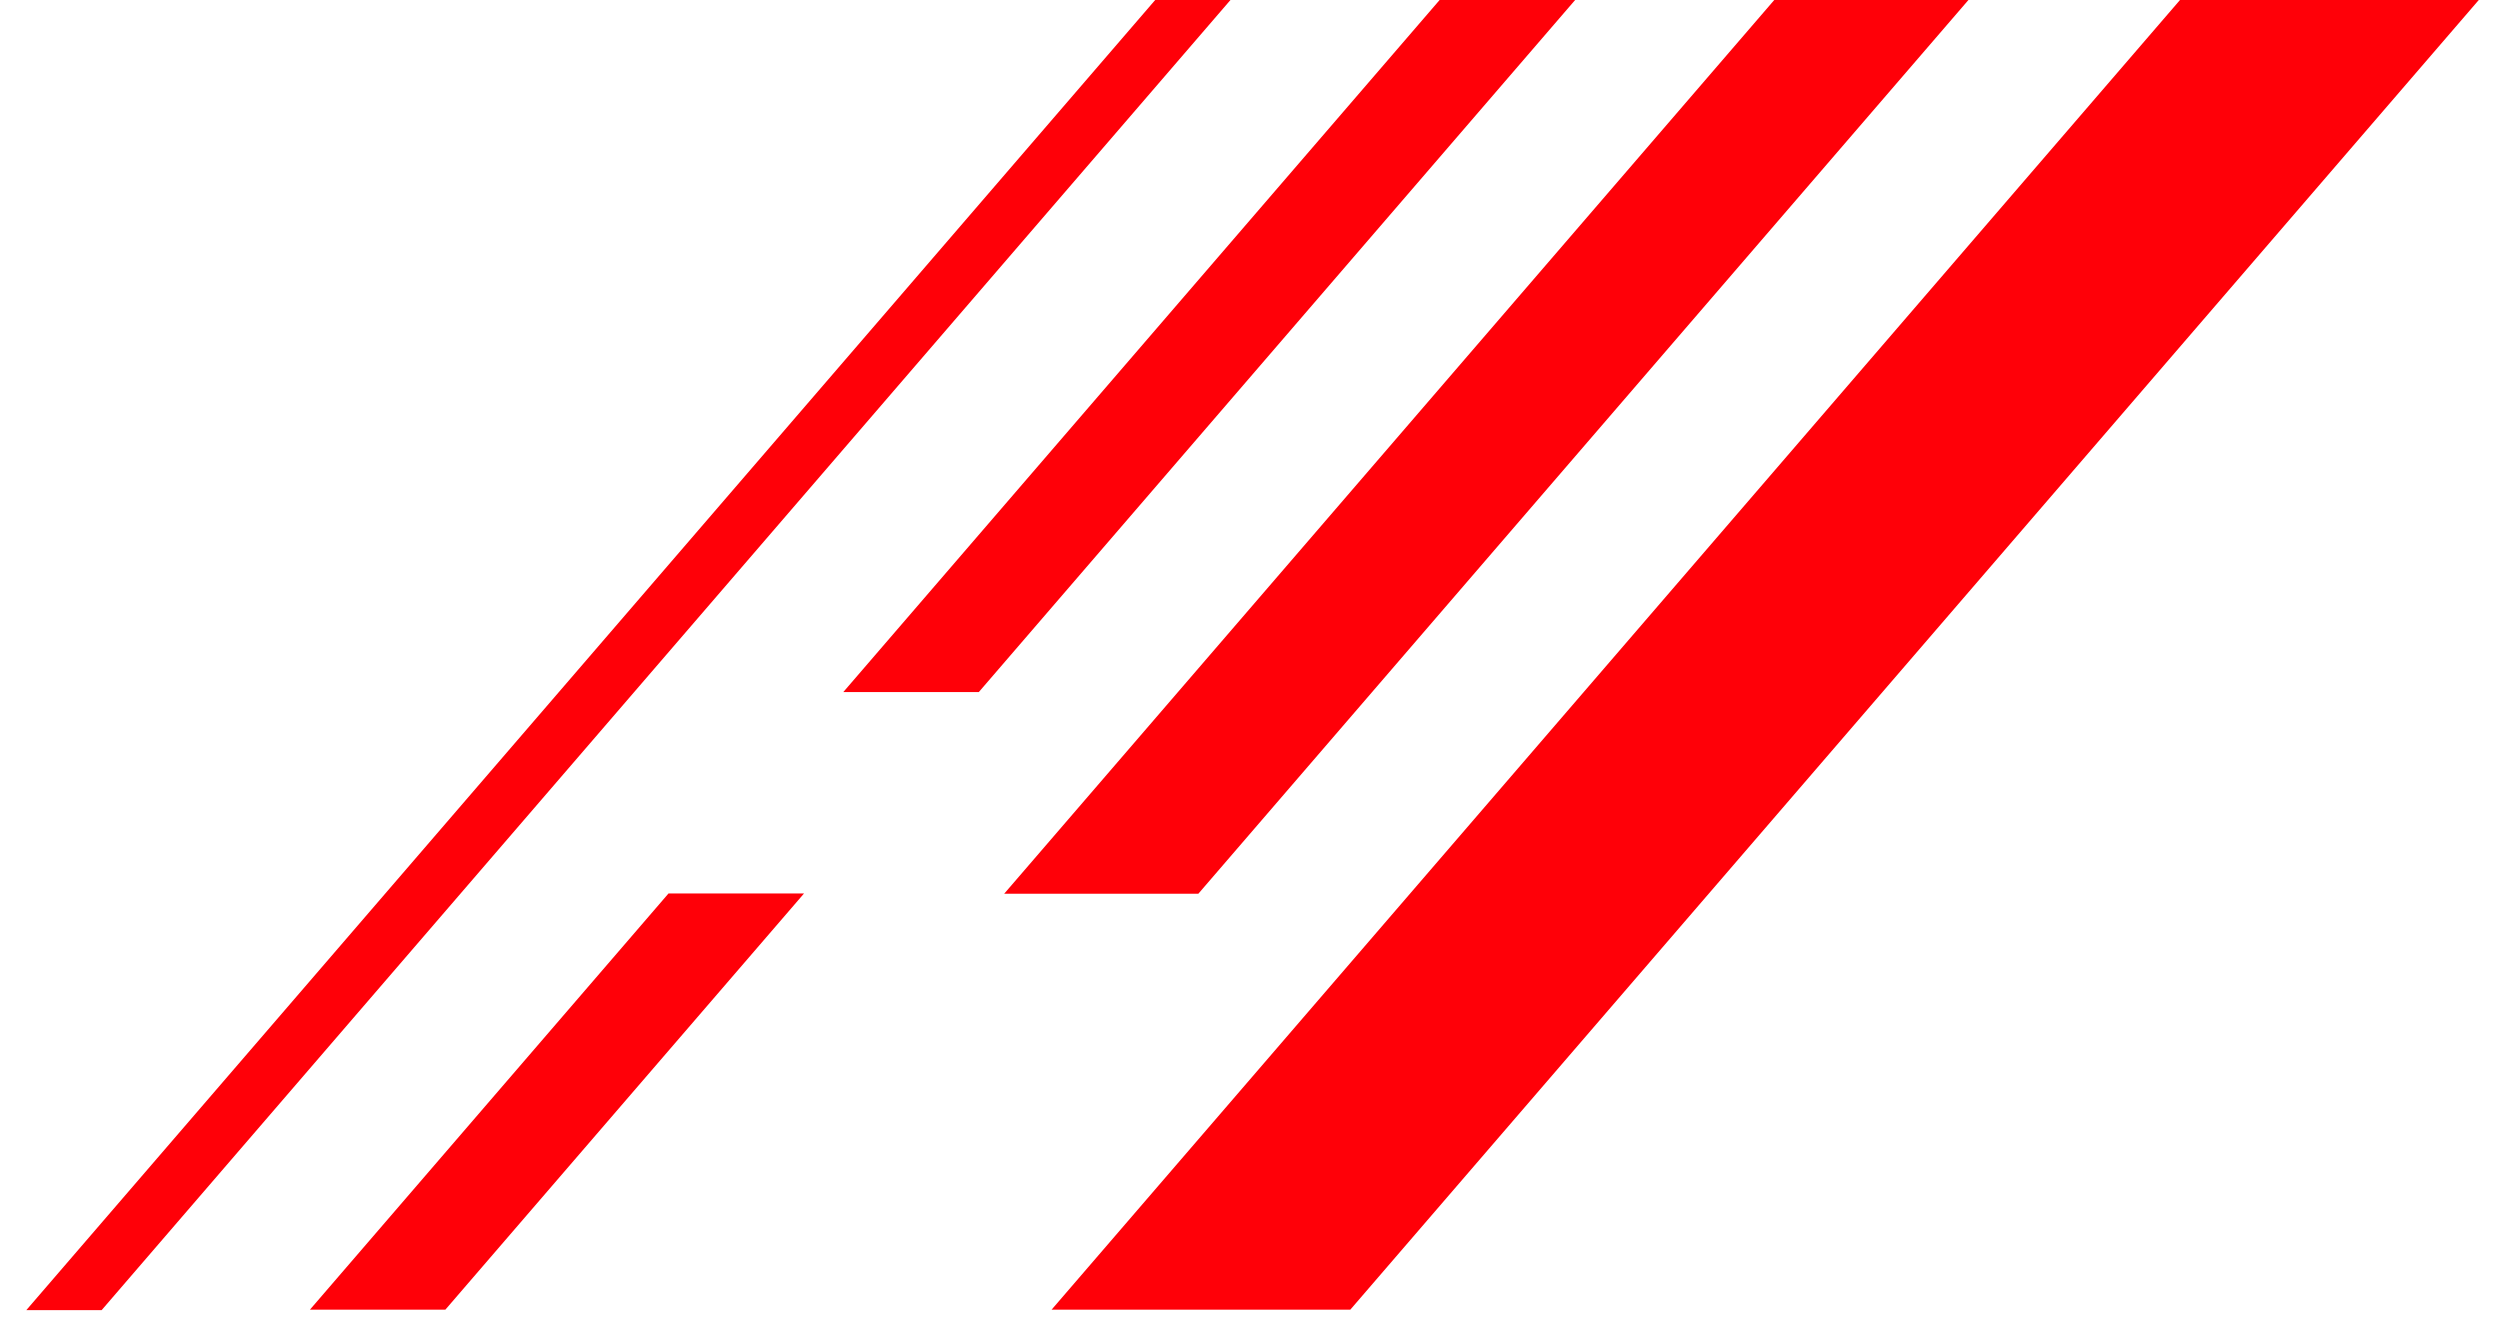 <svg xmlns="http://www.w3.org/2000/svg" width="92" height="49" viewBox="0 0 92 49" fill="none"><path d="M3.741 48.212H0.969L42.511 0H45.281L3.741 48.212Z" fill="#FF0008"></path><path d="M36.02 25.468H31.033L52.978 0H57.965L36.02 25.468Z" fill="#FF0008"></path><path d="M16.389 48.196H11.405L24.601 32.88H29.588L16.389 48.196Z" fill="#FF0008"></path><path d="M44.099 32.889H36.954L65.293 0H72.438L44.099 32.889Z" fill="#FF0008"></path><path d="M49.691 48.196H38.698L80.224 0H91.219L49.691 48.196Z" fill="#FF0008"></path></svg>